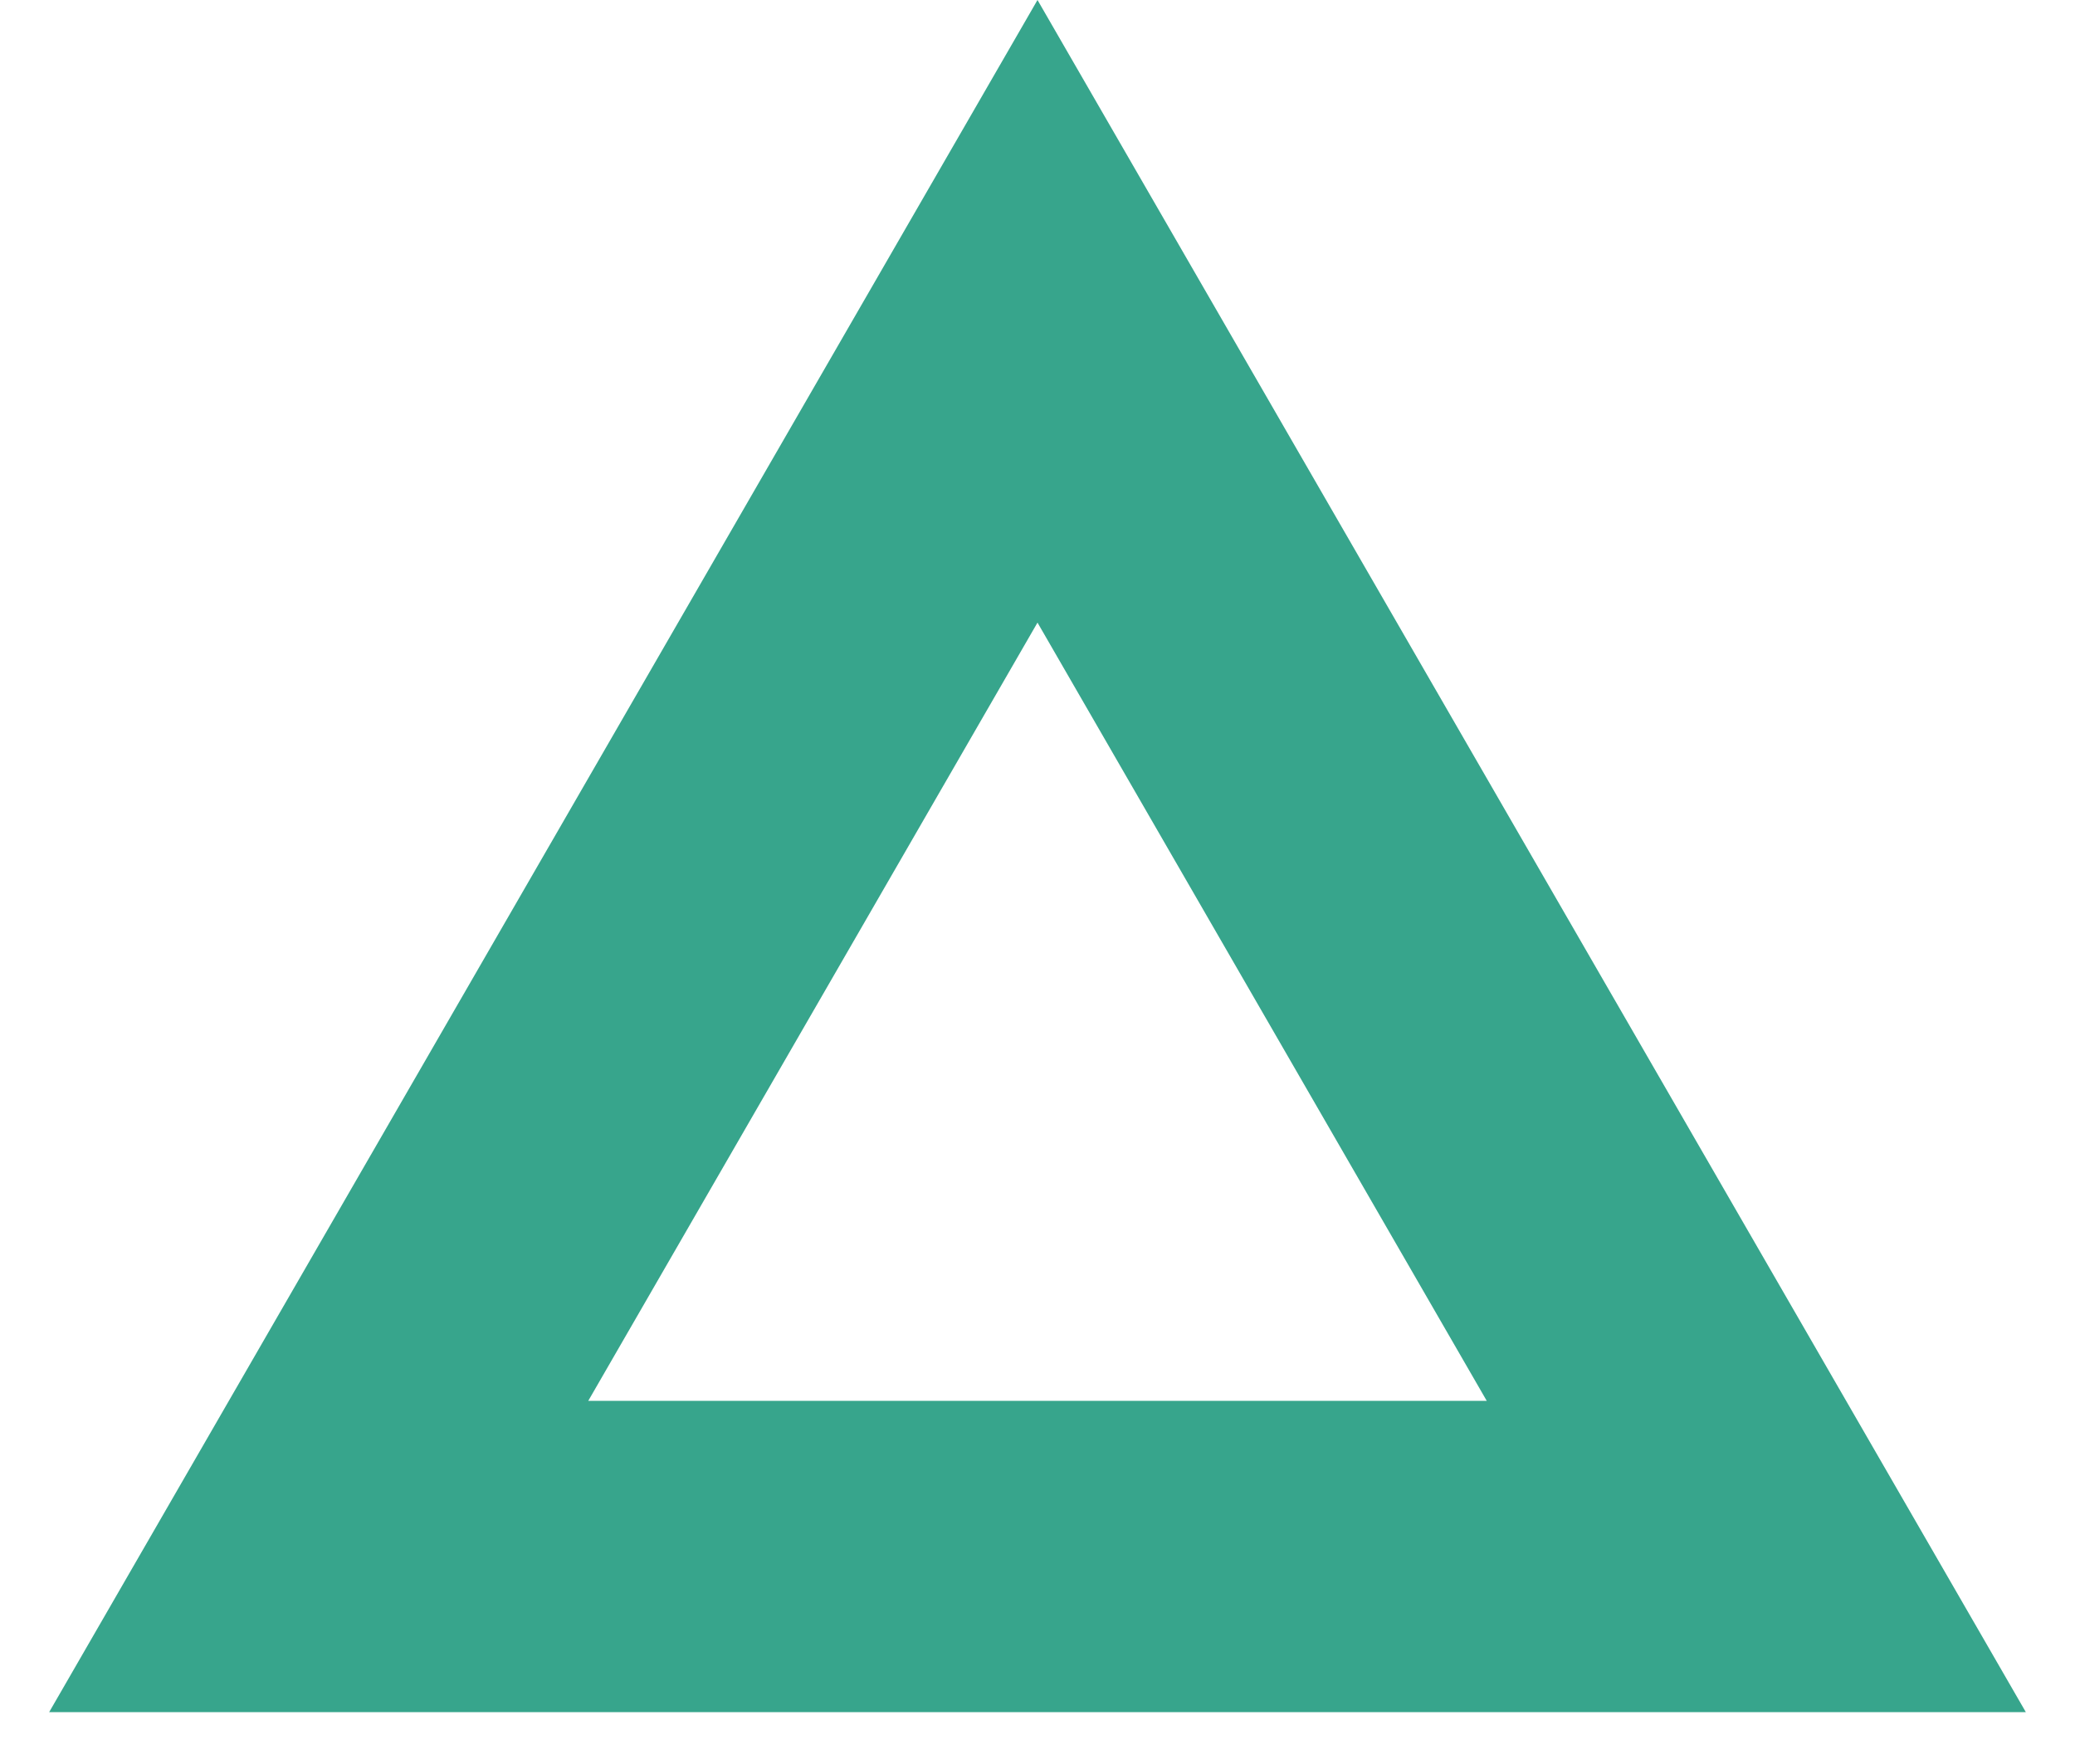 <?xml version="1.0" encoding="UTF-8"?> <svg xmlns="http://www.w3.org/2000/svg" width="20" height="17" viewBox="0 0 20 17" fill="none"> <path d="M3.072 15L10 3L16.928 15H3.072Z" stroke="#37A58C" stroke-width="3"></path> </svg> 